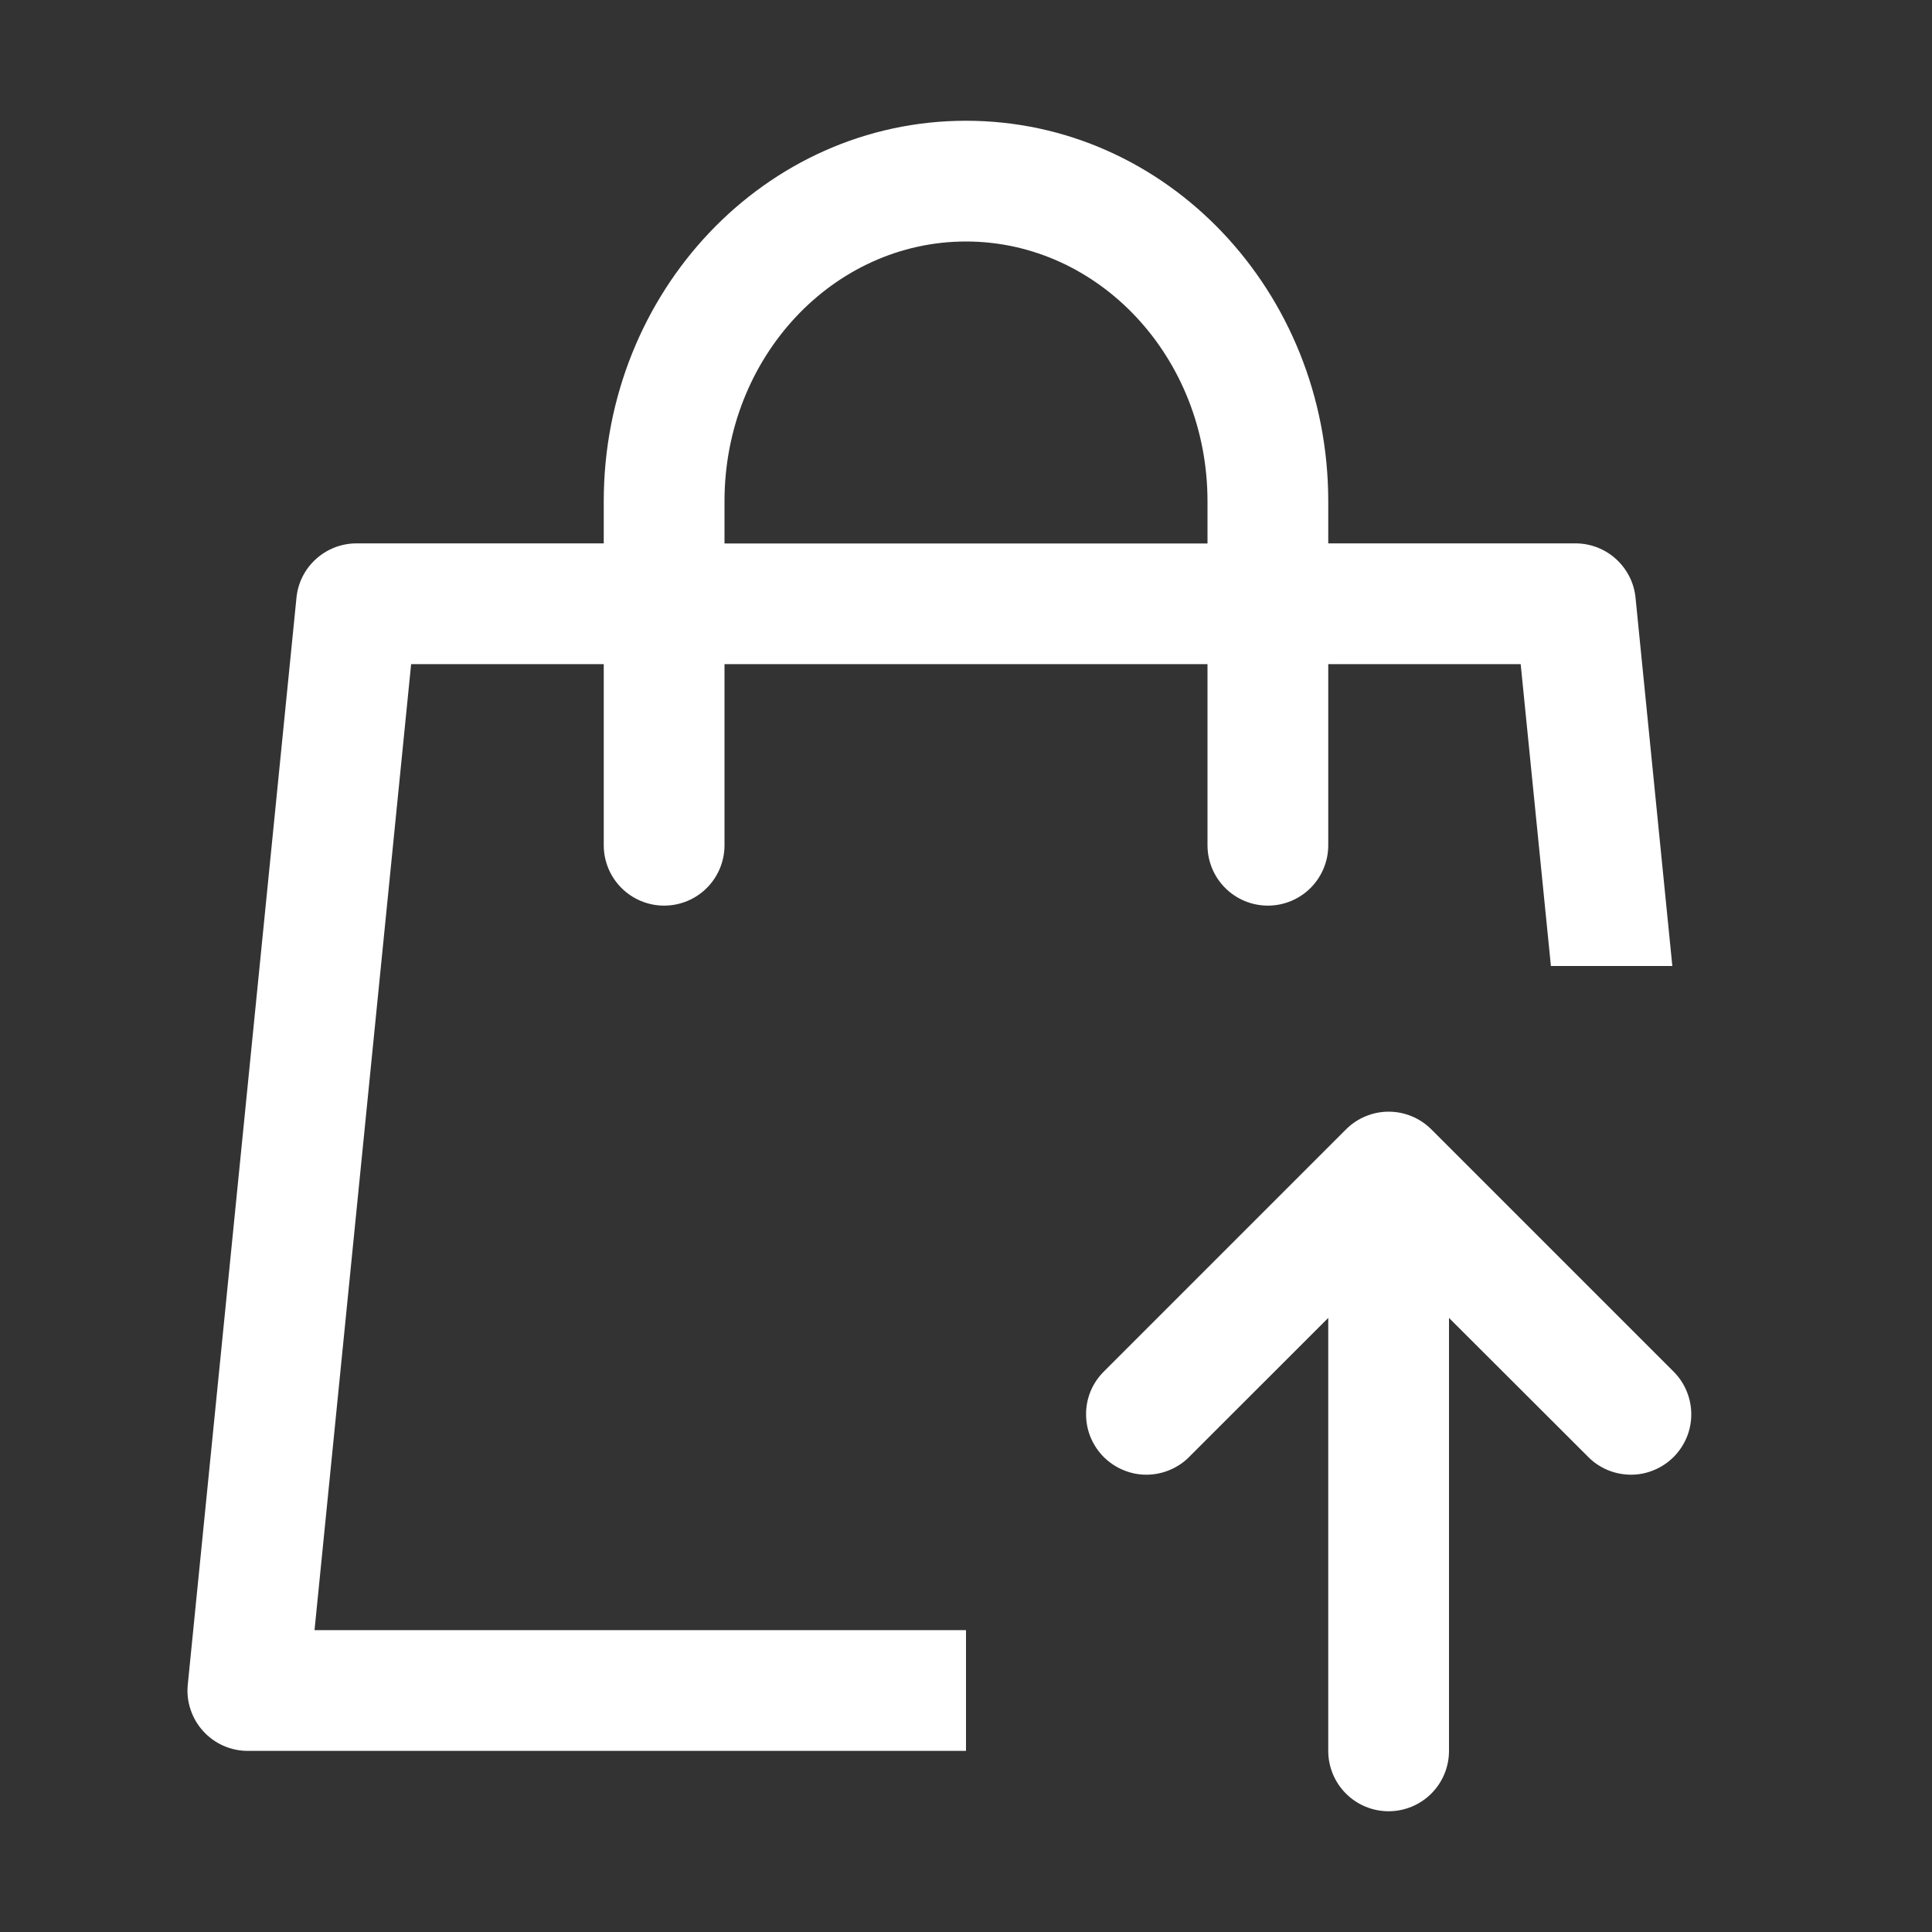 <svg width="20" height="20" viewBox="0 0 20 20" fill="none" xmlns="http://www.w3.org/2000/svg">
<rect x="0" y="0" width="20" height="20" fill="#333333" stroke="none"/>
<path d="M13.75 5.625H16.31C16.465 5.625 16.614 5.683 16.729 5.787C16.843 5.891 16.916 6.033 16.931 6.188L17.312 10H16.055L15.742 6.875H13.75V8.75C13.75 8.916 13.684 9.075 13.567 9.192C13.45 9.309 13.291 9.375 13.125 9.375C12.959 9.375 12.8 9.309 12.683 9.192C12.566 9.075 12.5 8.916 12.5 8.75V6.875H7.5V8.75C7.5 8.916 7.434 9.075 7.317 9.192C7.2 9.309 7.041 9.375 6.875 9.375C6.709 9.375 6.55 9.309 6.433 9.192C6.316 9.075 6.25 8.916 6.25 8.75V6.875H4.256L3.256 16.875H10V18.125H2.565C2.478 18.125 2.391 18.107 2.311 18.071C2.232 18.036 2.16 17.984 2.102 17.919C2.043 17.854 1.999 17.778 1.972 17.695C1.944 17.612 1.935 17.524 1.944 17.438L3.069 6.188C3.084 6.033 3.156 5.891 3.271 5.787C3.386 5.683 3.535 5.625 3.69 5.625H6.25V5.189C6.25 3.021 7.92 1.25 10 1.25C12.08 1.25 13.75 3.021 13.75 5.189V5.626V5.625ZM12.5 5.625V5.189C12.5 3.696 11.372 2.5 10 2.5C8.627 2.5 7.5 3.696 7.5 5.189V5.626H12.5V5.625ZM16.434 15.075L15 13.643V18.125C15 18.291 14.934 18.45 14.817 18.567C14.7 18.684 14.541 18.75 14.375 18.75C14.209 18.75 14.05 18.684 13.933 18.567C13.816 18.45 13.75 18.291 13.75 18.125V13.643L12.317 15.075C12.26 15.135 12.191 15.182 12.114 15.215C12.038 15.248 11.956 15.265 11.873 15.266C11.79 15.267 11.708 15.251 11.631 15.219C11.554 15.188 11.485 15.141 11.426 15.083C11.367 15.024 11.321 14.954 11.289 14.877C11.258 14.801 11.242 14.718 11.243 14.635C11.243 14.552 11.261 14.47 11.293 14.394C11.326 14.318 11.374 14.249 11.434 14.191L13.934 11.691C14.051 11.574 14.21 11.508 14.375 11.508C14.541 11.508 14.7 11.574 14.817 11.691L17.317 14.191C17.377 14.249 17.425 14.318 17.457 14.394C17.49 14.47 17.507 14.552 17.508 14.635C17.509 14.718 17.493 14.801 17.462 14.877C17.43 14.954 17.384 15.024 17.325 15.083C17.266 15.141 17.197 15.188 17.12 15.219C17.043 15.251 16.961 15.267 16.878 15.266C16.795 15.265 16.713 15.248 16.636 15.215C16.56 15.182 16.491 15.135 16.434 15.075Z" fill="white"/>
</svg>
